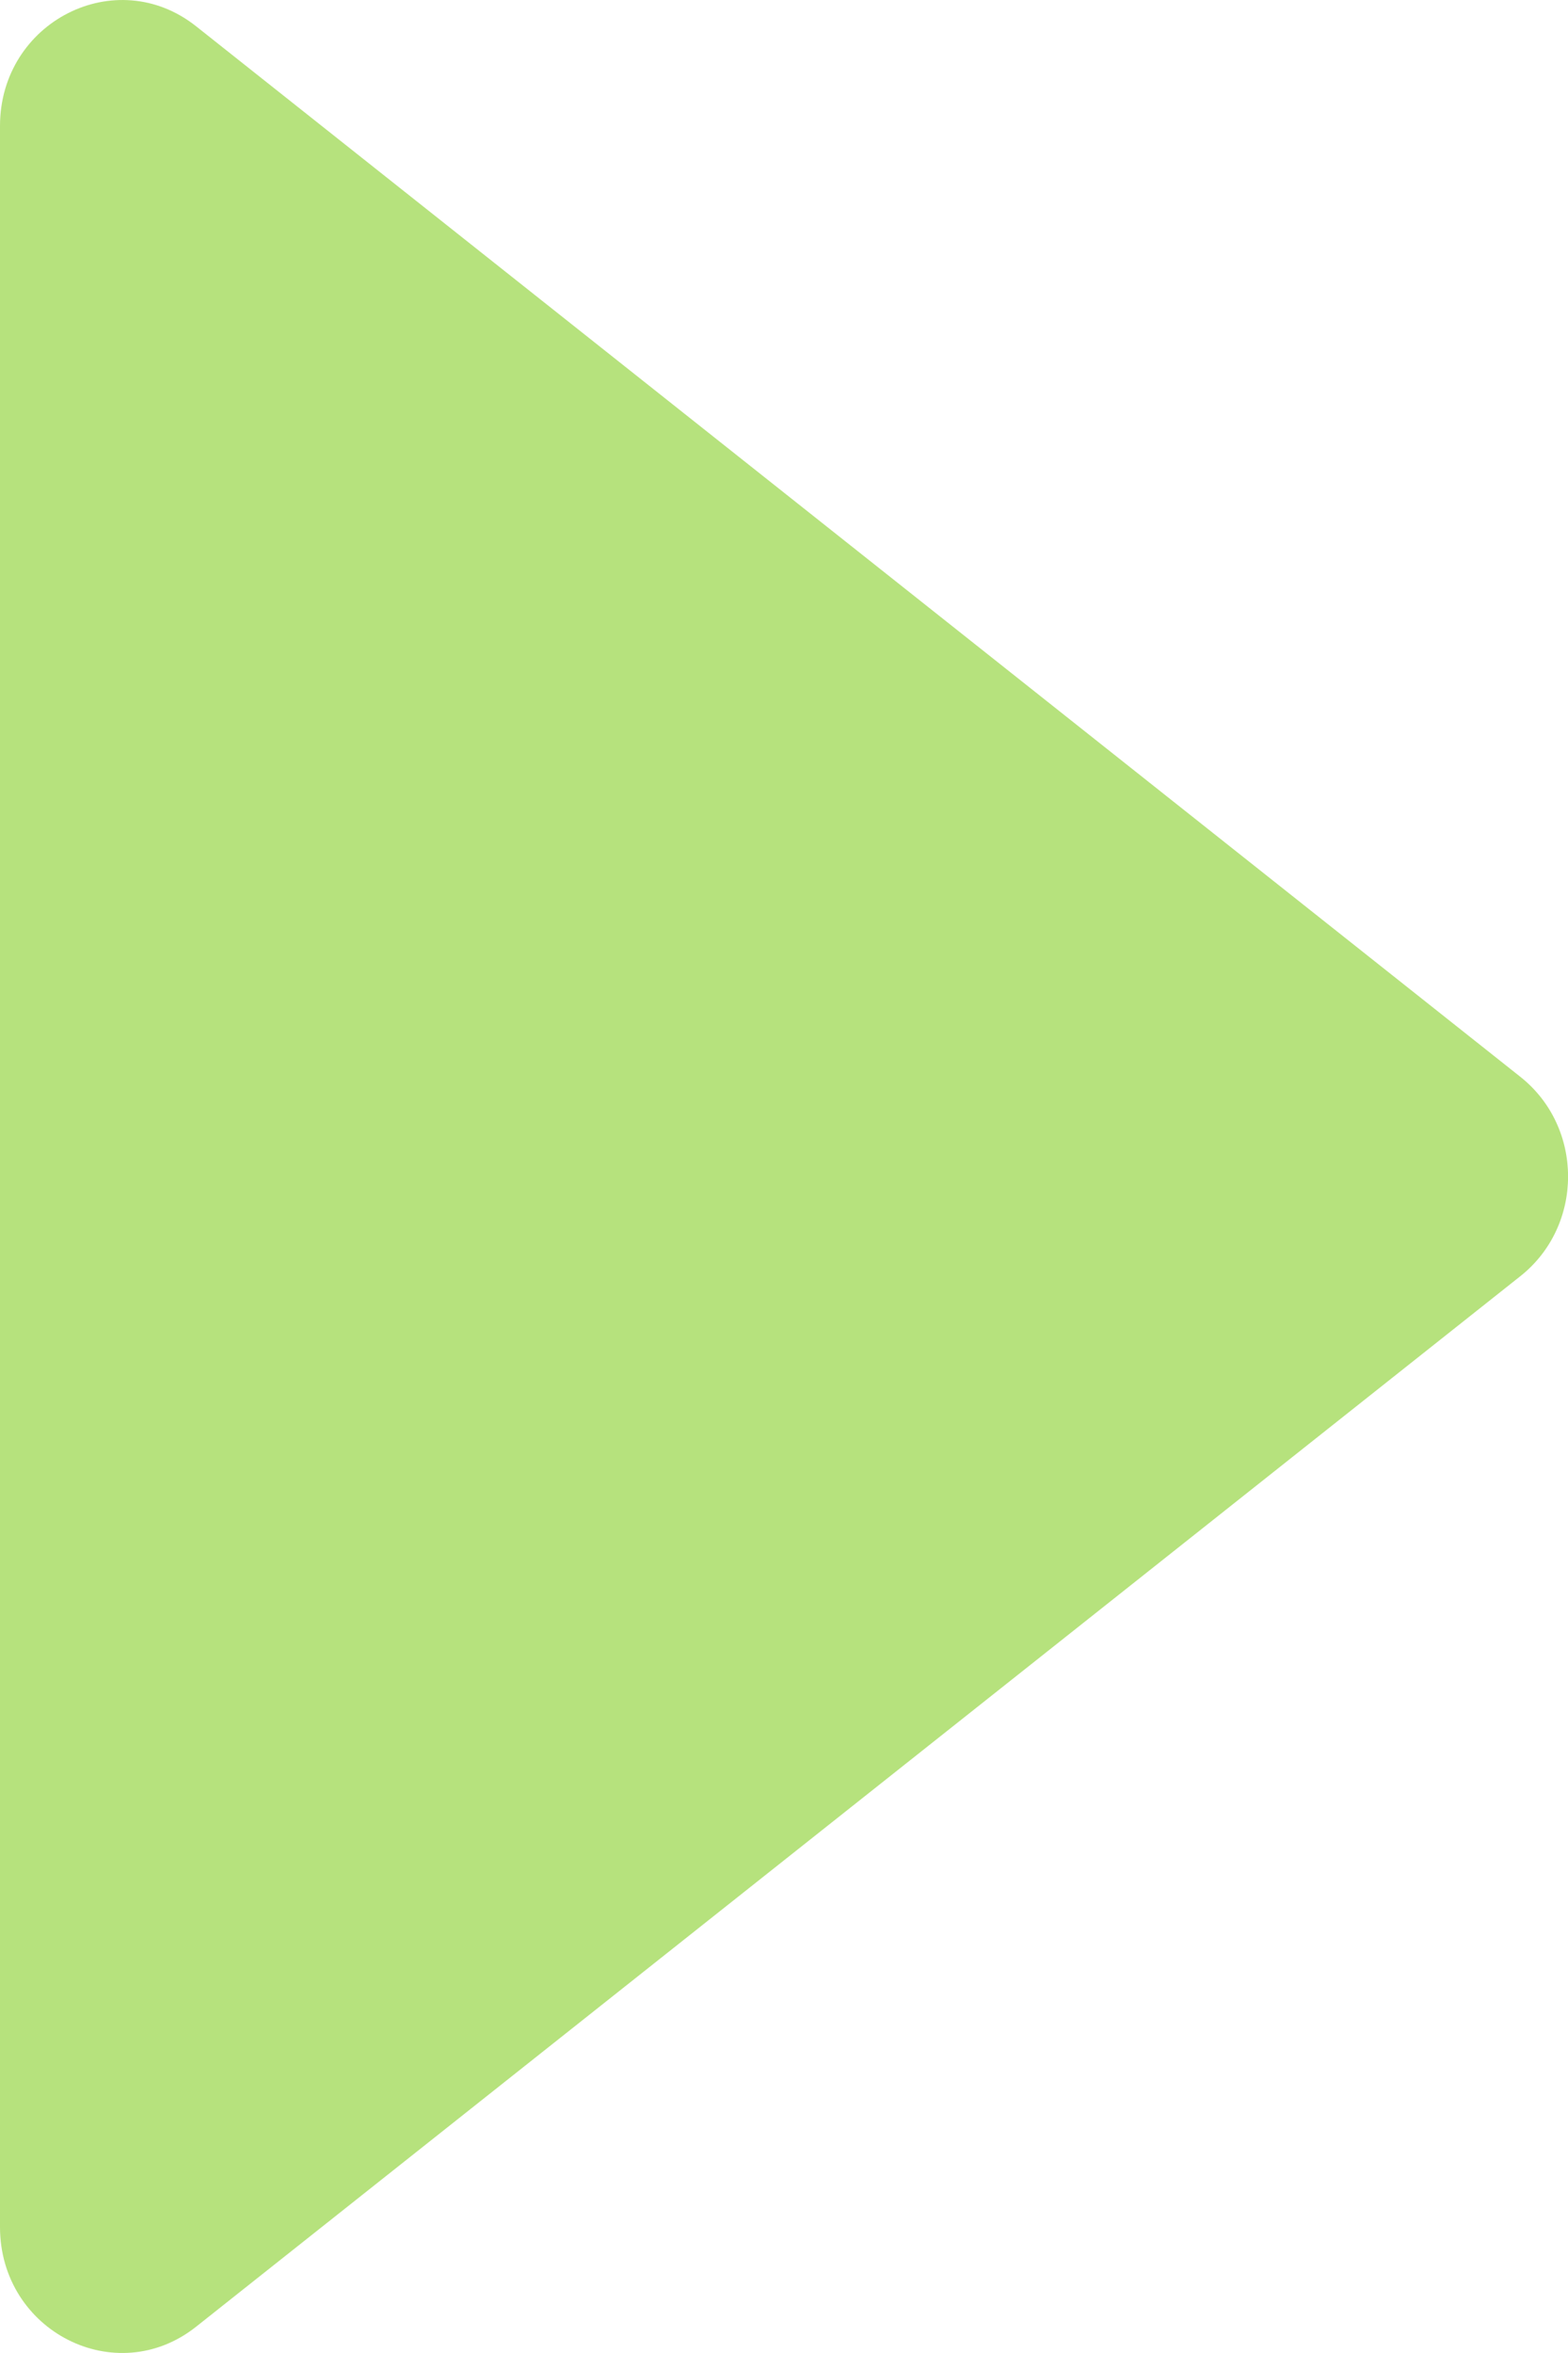 <svg width="6" height="9" viewBox="0 0 6 9" fill="none" xmlns="http://www.w3.org/2000/svg">
<path d="M5.818 4.119C6.061 4.312 6.061 4.688 5.818 4.881L0.751 8.899C0.444 9.143 -3.89789e-07 8.917 -3.72354e-07 8.518L-2.10485e-08 0.482C-3.61374e-09 0.083 0.444 -0.143 0.751 0.101L5.818 4.119Z" fill="#B6E27D"/>
</svg>
